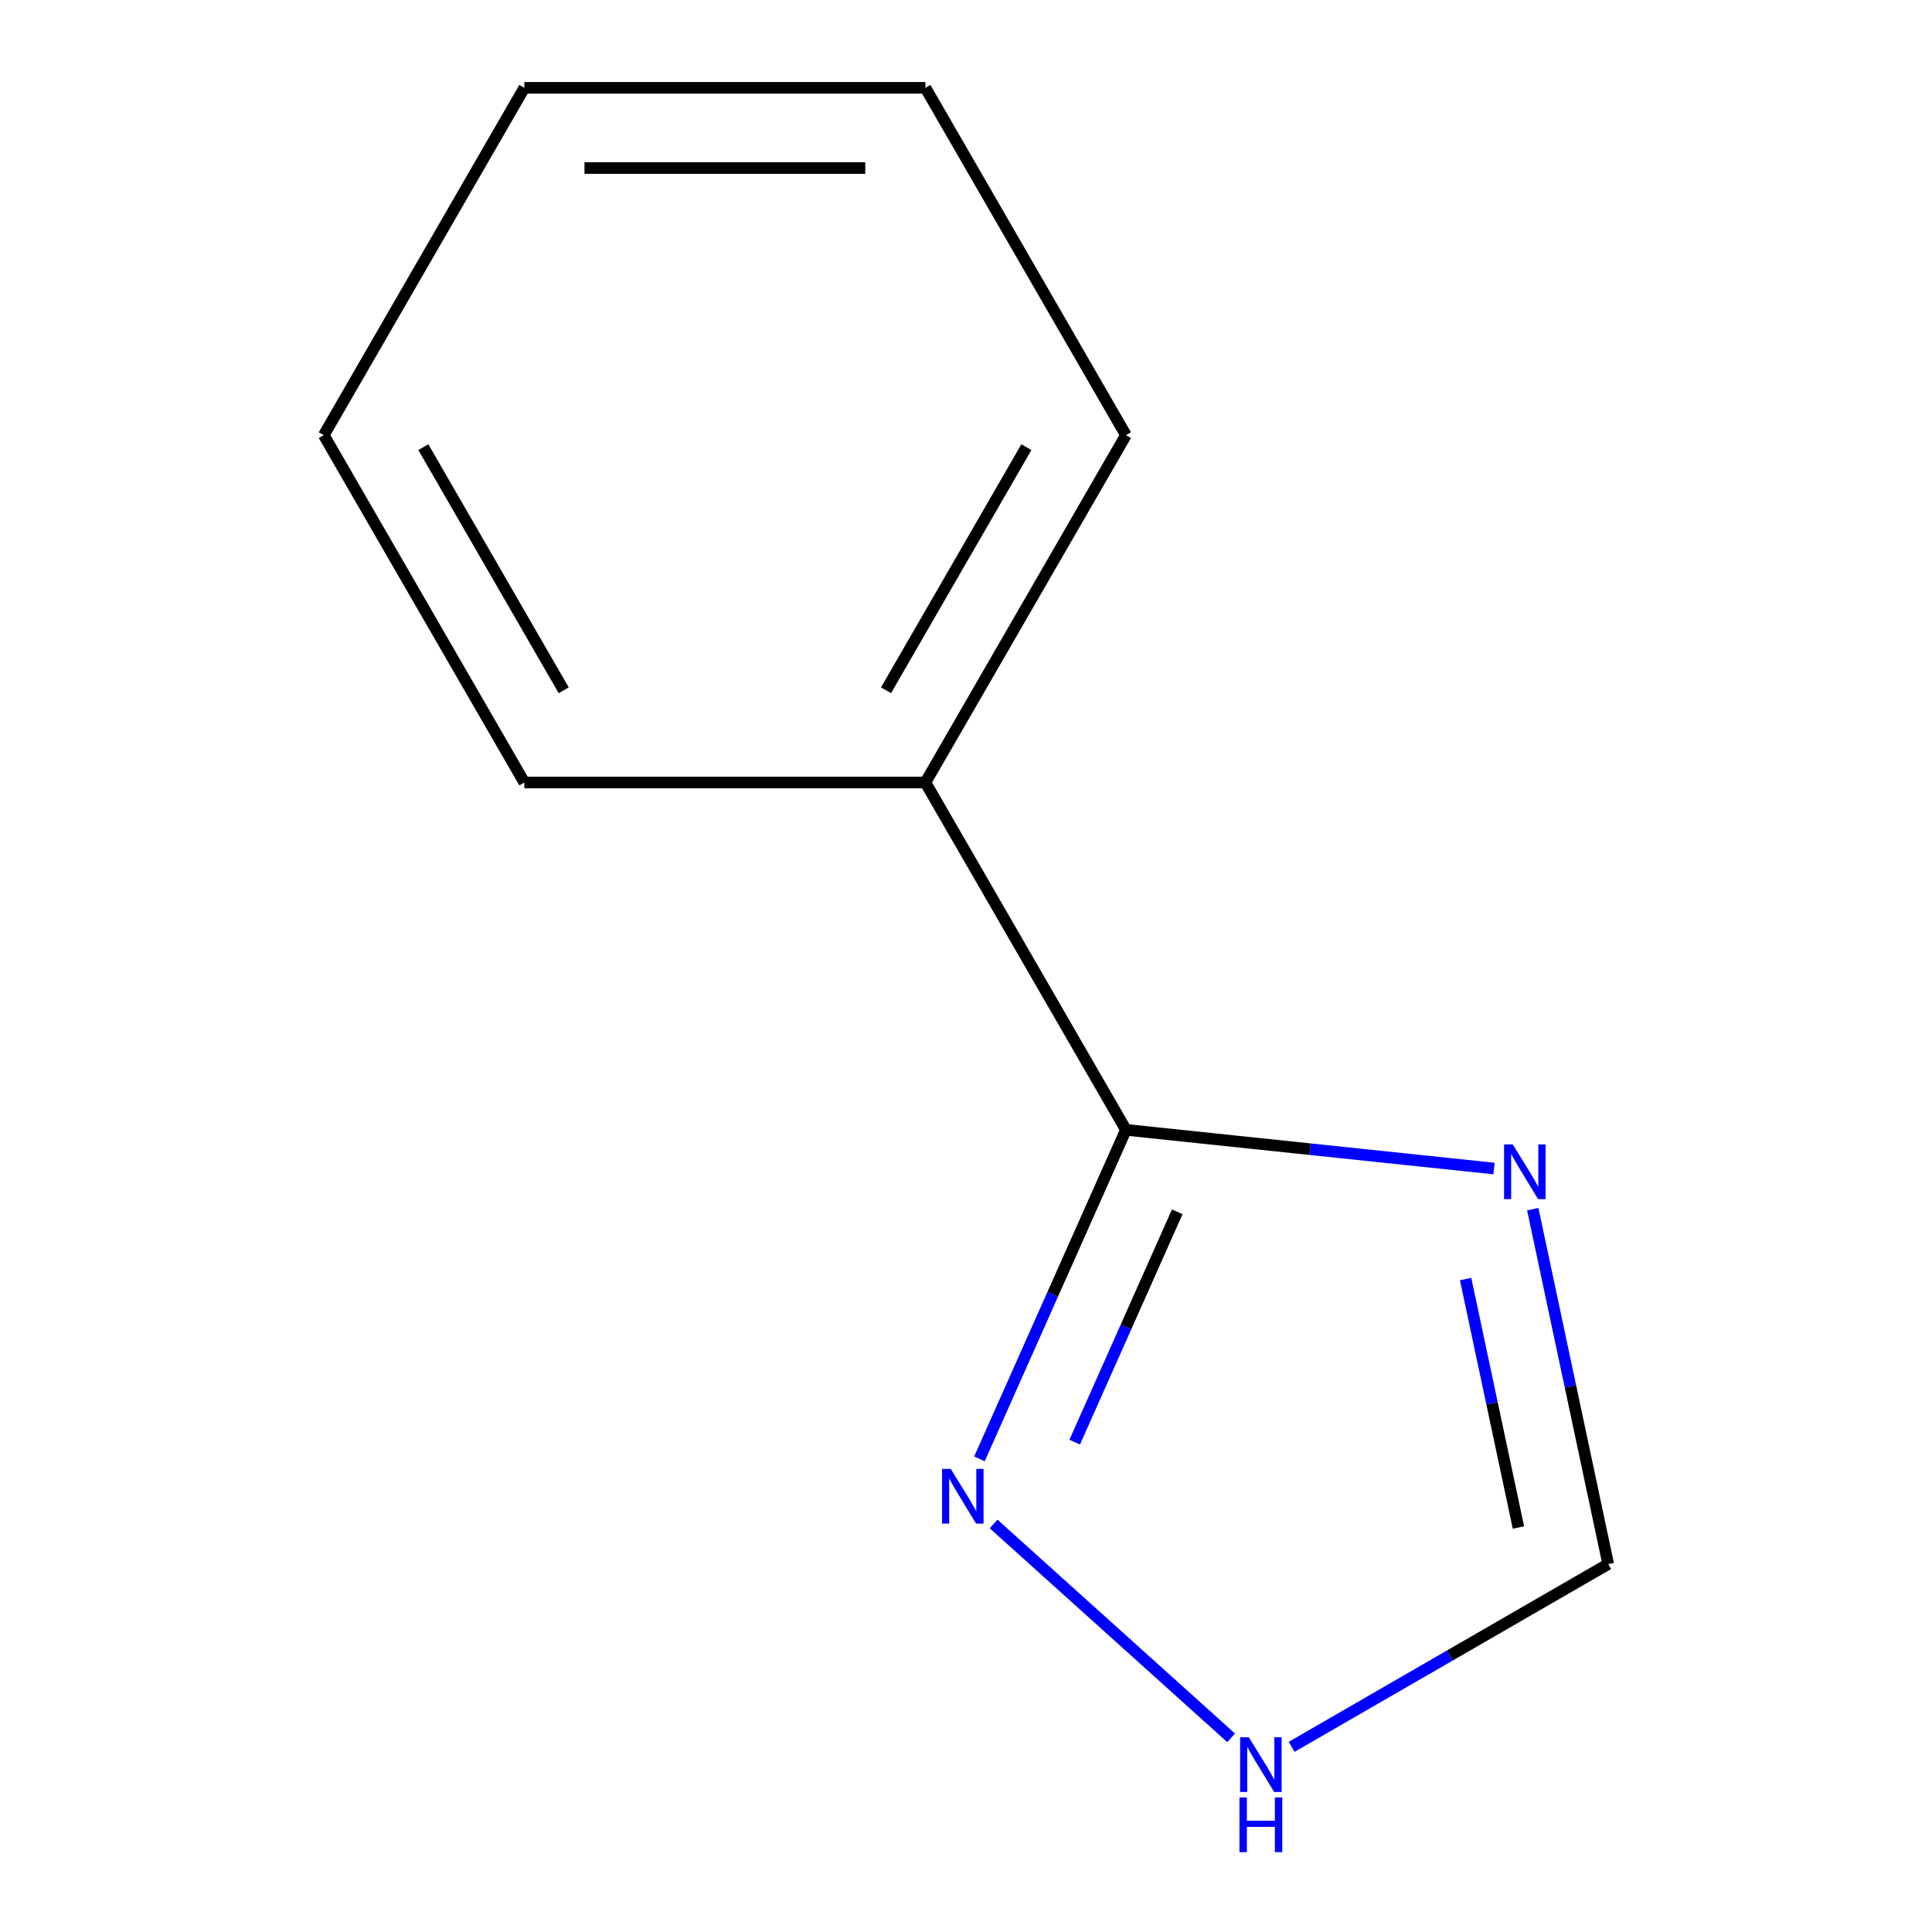 <?xml version='1.0' encoding='iso-8859-1'?>
<svg version='1.1' baseProfile='full'
              xmlns='http://www.w3.org/2000/svg'
                      xmlns:rdkit='http://www.rdkit.org/xml'
                      xmlns:xlink='http://www.w3.org/1999/xlink'
                  xml:space='preserve'
width='1000px' height='1000px' viewBox='0 0 1000 1000'>
<!-- END OF HEADER -->
<rect style='opacity:1.0;fill:#FFFFFF;stroke:none' width='1000' height='1000' x='0' y='0'> </rect>
<path class='bond-0' d='M 773.313,604.827 L 678.049,594.814' style='fill:none;fill-rule:evenodd;stroke:#0000FF;stroke-width:6px;stroke-linecap:butt;stroke-linejoin:miter;stroke-opacity:1' />
<path class='bond-0' d='M 678.049,594.814 L 582.785,584.801' style='fill:none;fill-rule:evenodd;stroke:#000000;stroke-width:6px;stroke-linecap:butt;stroke-linejoin:miter;stroke-opacity:1' />
<path class='bond-3' d='M 793.356,625.851 L 812.88,717.705' style='fill:none;fill-rule:evenodd;stroke:#0000FF;stroke-width:6px;stroke-linecap:butt;stroke-linejoin:miter;stroke-opacity:1' />
<path class='bond-3' d='M 812.88,717.705 L 832.404,809.559' style='fill:none;fill-rule:evenodd;stroke:#000000;stroke-width:6px;stroke-linecap:butt;stroke-linejoin:miter;stroke-opacity:1' />
<path class='bond-3' d='M 758.601,662.039 L 772.268,726.337' style='fill:none;fill-rule:evenodd;stroke:#0000FF;stroke-width:6px;stroke-linecap:butt;stroke-linejoin:miter;stroke-opacity:1' />
<path class='bond-3' d='M 772.268,726.337 L 785.935,790.635' style='fill:none;fill-rule:evenodd;stroke:#000000;stroke-width:6px;stroke-linecap:butt;stroke-linejoin:miter;stroke-opacity:1' />
<path class='bond-1' d='M 582.785,584.801 L 544.875,669.95' style='fill:none;fill-rule:evenodd;stroke:#000000;stroke-width:6px;stroke-linecap:butt;stroke-linejoin:miter;stroke-opacity:1' />
<path class='bond-1' d='M 544.875,669.95 L 506.964,755.099' style='fill:none;fill-rule:evenodd;stroke:#0000FF;stroke-width:6px;stroke-linecap:butt;stroke-linejoin:miter;stroke-opacity:1' />
<path class='bond-1' d='M 609.342,627.233 L 582.804,686.837' style='fill:none;fill-rule:evenodd;stroke:#000000;stroke-width:6px;stroke-linecap:butt;stroke-linejoin:miter;stroke-opacity:1' />
<path class='bond-1' d='M 582.804,686.837 L 556.267,746.441' style='fill:none;fill-rule:evenodd;stroke:#0000FF;stroke-width:6px;stroke-linecap:butt;stroke-linejoin:miter;stroke-opacity:1' />
<path class='bond-4' d='M 582.785,584.801 L 478.988,405.019' style='fill:none;fill-rule:evenodd;stroke:#000000;stroke-width:6px;stroke-linecap:butt;stroke-linejoin:miter;stroke-opacity:1' />
<path class='bond-10' d='M 514.279,788.792 L 637.228,899.496' style='fill:none;fill-rule:evenodd;stroke:#0000FF;stroke-width:6px;stroke-linecap:butt;stroke-linejoin:miter;stroke-opacity:1' />
<path class='bond-2' d='M 668.552,904.159 L 750.478,856.859' style='fill:none;fill-rule:evenodd;stroke:#0000FF;stroke-width:6px;stroke-linecap:butt;stroke-linejoin:miter;stroke-opacity:1' />
<path class='bond-2' d='M 750.478,856.859 L 832.404,809.559' style='fill:none;fill-rule:evenodd;stroke:#000000;stroke-width:6px;stroke-linecap:butt;stroke-linejoin:miter;stroke-opacity:1' />
<path class='bond-5' d='M 478.988,405.019 L 582.785,225.237' style='fill:none;fill-rule:evenodd;stroke:#000000;stroke-width:6px;stroke-linecap:butt;stroke-linejoin:miter;stroke-opacity:1' />
<path class='bond-5' d='M 458.601,357.292 L 531.259,231.445' style='fill:none;fill-rule:evenodd;stroke:#000000;stroke-width:6px;stroke-linecap:butt;stroke-linejoin:miter;stroke-opacity:1' />
<path class='bond-6' d='M 478.988,405.019 L 271.393,405.019' style='fill:none;fill-rule:evenodd;stroke:#000000;stroke-width:6px;stroke-linecap:butt;stroke-linejoin:miter;stroke-opacity:1' />
<path class='bond-8' d='M 582.785,225.237 L 478.988,45.455' style='fill:none;fill-rule:evenodd;stroke:#000000;stroke-width:6px;stroke-linecap:butt;stroke-linejoin:miter;stroke-opacity:1' />
<path class='bond-7' d='M 271.393,405.019 L 167.596,225.237' style='fill:none;fill-rule:evenodd;stroke:#000000;stroke-width:6px;stroke-linecap:butt;stroke-linejoin:miter;stroke-opacity:1' />
<path class='bond-7' d='M 291.78,357.292 L 219.122,231.445' style='fill:none;fill-rule:evenodd;stroke:#000000;stroke-width:6px;stroke-linecap:butt;stroke-linejoin:miter;stroke-opacity:1' />
<path class='bond-9' d='M 167.596,225.237 L 271.393,45.455' style='fill:none;fill-rule:evenodd;stroke:#000000;stroke-width:6px;stroke-linecap:butt;stroke-linejoin:miter;stroke-opacity:1' />
<path class='bond-11' d='M 478.988,45.455 L 271.393,45.455' style='fill:none;fill-rule:evenodd;stroke:#000000;stroke-width:6px;stroke-linecap:butt;stroke-linejoin:miter;stroke-opacity:1' />
<path class='bond-11' d='M 447.849,86.974 L 302.532,86.974' style='fill:none;fill-rule:evenodd;stroke:#000000;stroke-width:6px;stroke-linecap:butt;stroke-linejoin:miter;stroke-opacity:1' />
<path  class='atom-0' d='M 782.983 592.341
L 792.263 607.341
Q 793.183 608.821, 794.663 611.501
Q 796.143 614.181, 796.223 614.341
L 796.223 592.341
L 799.983 592.341
L 799.983 620.661
L 796.103 620.661
L 786.143 604.261
Q 784.983 602.341, 783.743 600.141
Q 782.543 597.941, 782.183 597.261
L 782.183 620.661
L 778.503 620.661
L 778.503 592.341
L 782.983 592.341
' fill='#0000FF'/>
<path  class='atom-2' d='M 492.089 760.288
L 501.369 775.288
Q 502.289 776.768, 503.769 779.448
Q 505.249 782.128, 505.329 782.288
L 505.329 760.288
L 509.089 760.288
L 509.089 788.608
L 505.209 788.608
L 495.249 772.208
Q 494.089 770.288, 492.849 768.088
Q 491.649 765.888, 491.289 765.208
L 491.289 788.608
L 487.609 788.608
L 487.609 760.288
L 492.089 760.288
' fill='#0000FF'/>
<path  class='atom-3' d='M 646.362 899.196
L 655.642 914.196
Q 656.562 915.676, 658.042 918.356
Q 659.522 921.036, 659.602 921.196
L 659.602 899.196
L 663.362 899.196
L 663.362 927.516
L 659.482 927.516
L 649.522 911.116
Q 648.362 909.196, 647.122 906.996
Q 645.922 904.796, 645.562 904.116
L 645.562 927.516
L 641.882 927.516
L 641.882 899.196
L 646.362 899.196
' fill='#0000FF'/>
<path  class='atom-3' d='M 641.542 930.348
L 645.382 930.348
L 645.382 942.388
L 659.862 942.388
L 659.862 930.348
L 663.702 930.348
L 663.702 958.668
L 659.862 958.668
L 659.862 945.588
L 645.382 945.588
L 645.382 958.668
L 641.542 958.668
L 641.542 930.348
' fill='#0000FF'/>
</svg>
